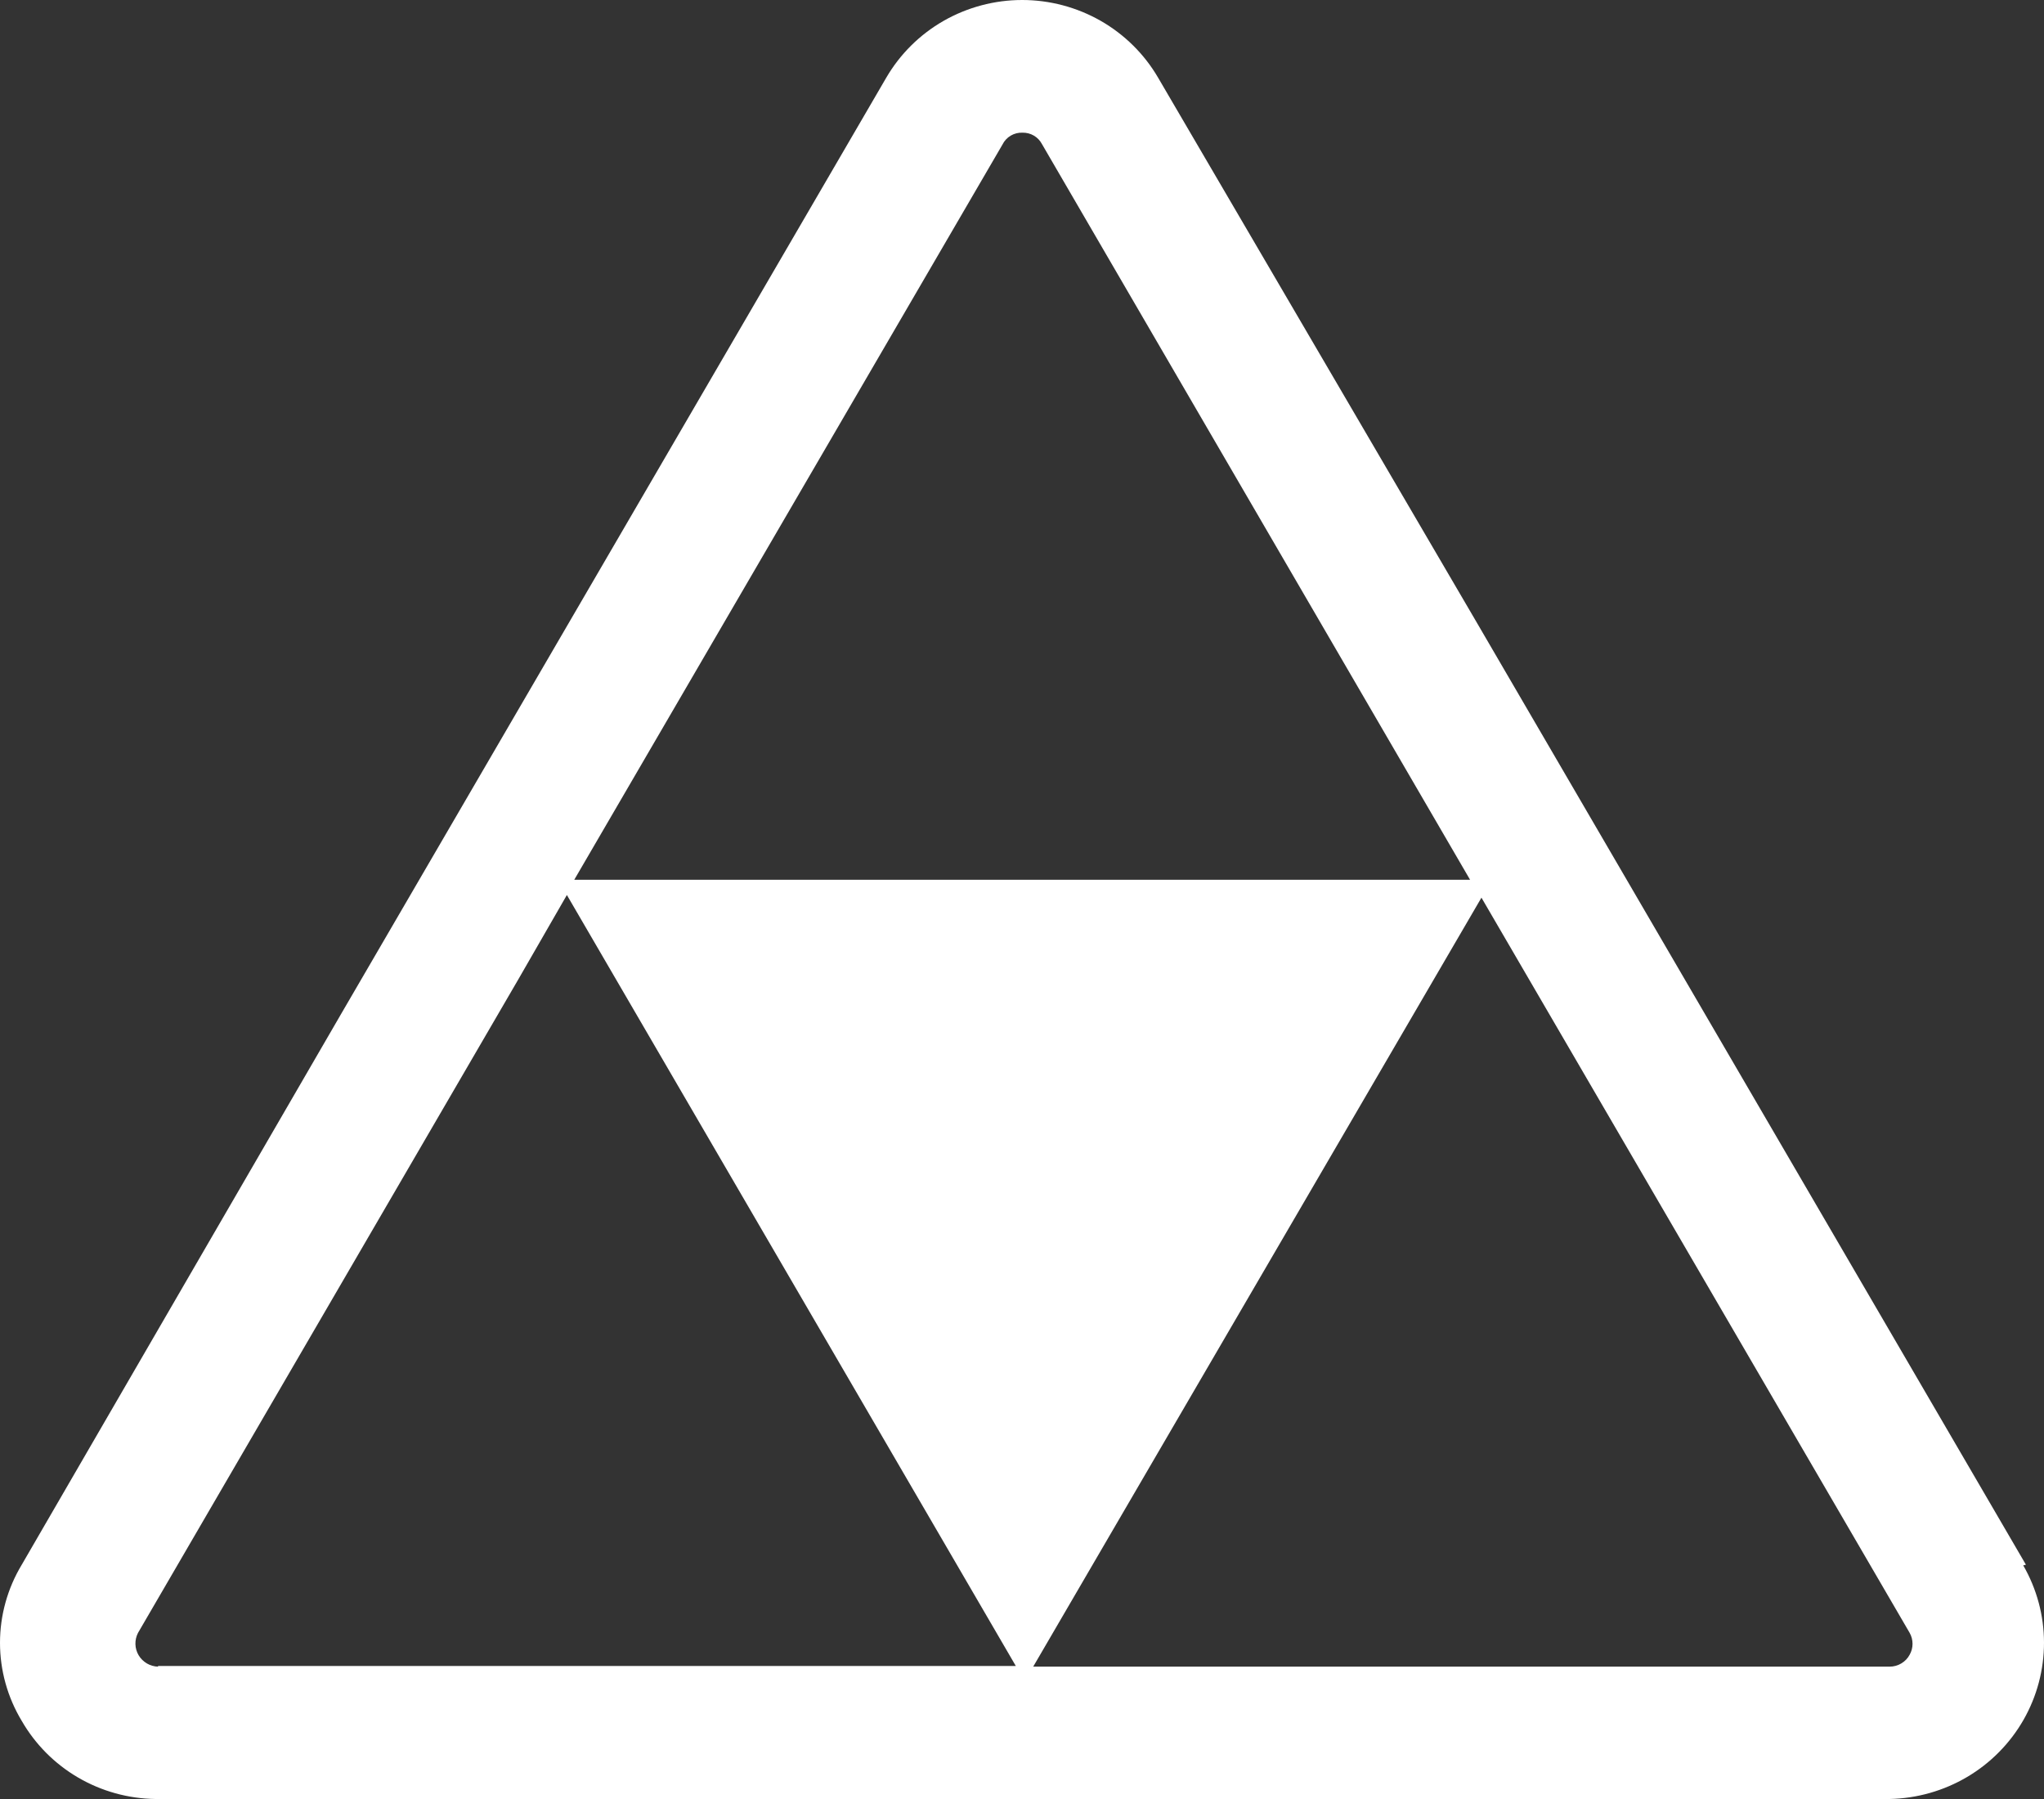 <svg width="50" height="44" viewBox="0 0 50 44" fill="none" xmlns="http://www.w3.org/2000/svg">
<rect x="0" y="0" width="50" height="44" fill="#333333" stroke="none"/>
<path d="M49.558 38.27L36.141 15.254L28.33 1.901C27.993 1.323 27.508 0.843 26.924 0.509C26.34 0.176 25.678 0 25.004 0C24.33 0 23.668 0.176 23.084 0.509C22.5 0.843 22.016 1.323 21.679 1.901L8.36 24.772L0.532 38.27C0.184 38.848 0 39.508 0 40.18C0 40.853 0.184 41.513 0.532 42.09C0.862 42.663 1.337 43.14 1.91 43.475C2.484 43.81 3.135 43.991 3.801 44H46.224C46.892 43.986 47.546 43.8 48.12 43.461C48.694 43.122 49.169 42.64 49.499 42.064C49.828 41.488 50.001 40.837 50 40.174C49.999 39.512 49.824 38.862 49.492 38.286L49.558 38.27ZM24.522 3.536C24.566 3.446 24.636 3.37 24.723 3.318C24.811 3.266 24.911 3.241 25.012 3.245C25.109 3.243 25.205 3.267 25.289 3.316C25.372 3.364 25.441 3.435 25.486 3.52L35.961 21.518H14.047L24.522 3.536ZM3.866 40.763C3.77 40.76 3.675 40.733 3.592 40.684C3.51 40.635 3.44 40.566 3.391 40.484C3.342 40.401 3.315 40.308 3.313 40.213C3.31 40.117 3.332 40.022 3.376 39.937L12.674 23.962L13.867 21.89L24.849 40.747H3.866V40.763ZM46.714 40.471C46.667 40.56 46.596 40.633 46.51 40.684C46.423 40.736 46.325 40.763 46.224 40.763H25.274L36.239 21.955L46.714 39.937C46.76 40.019 46.784 40.111 46.784 40.205C46.784 40.298 46.76 40.39 46.714 40.471Z" fill="white"/>
</svg>
